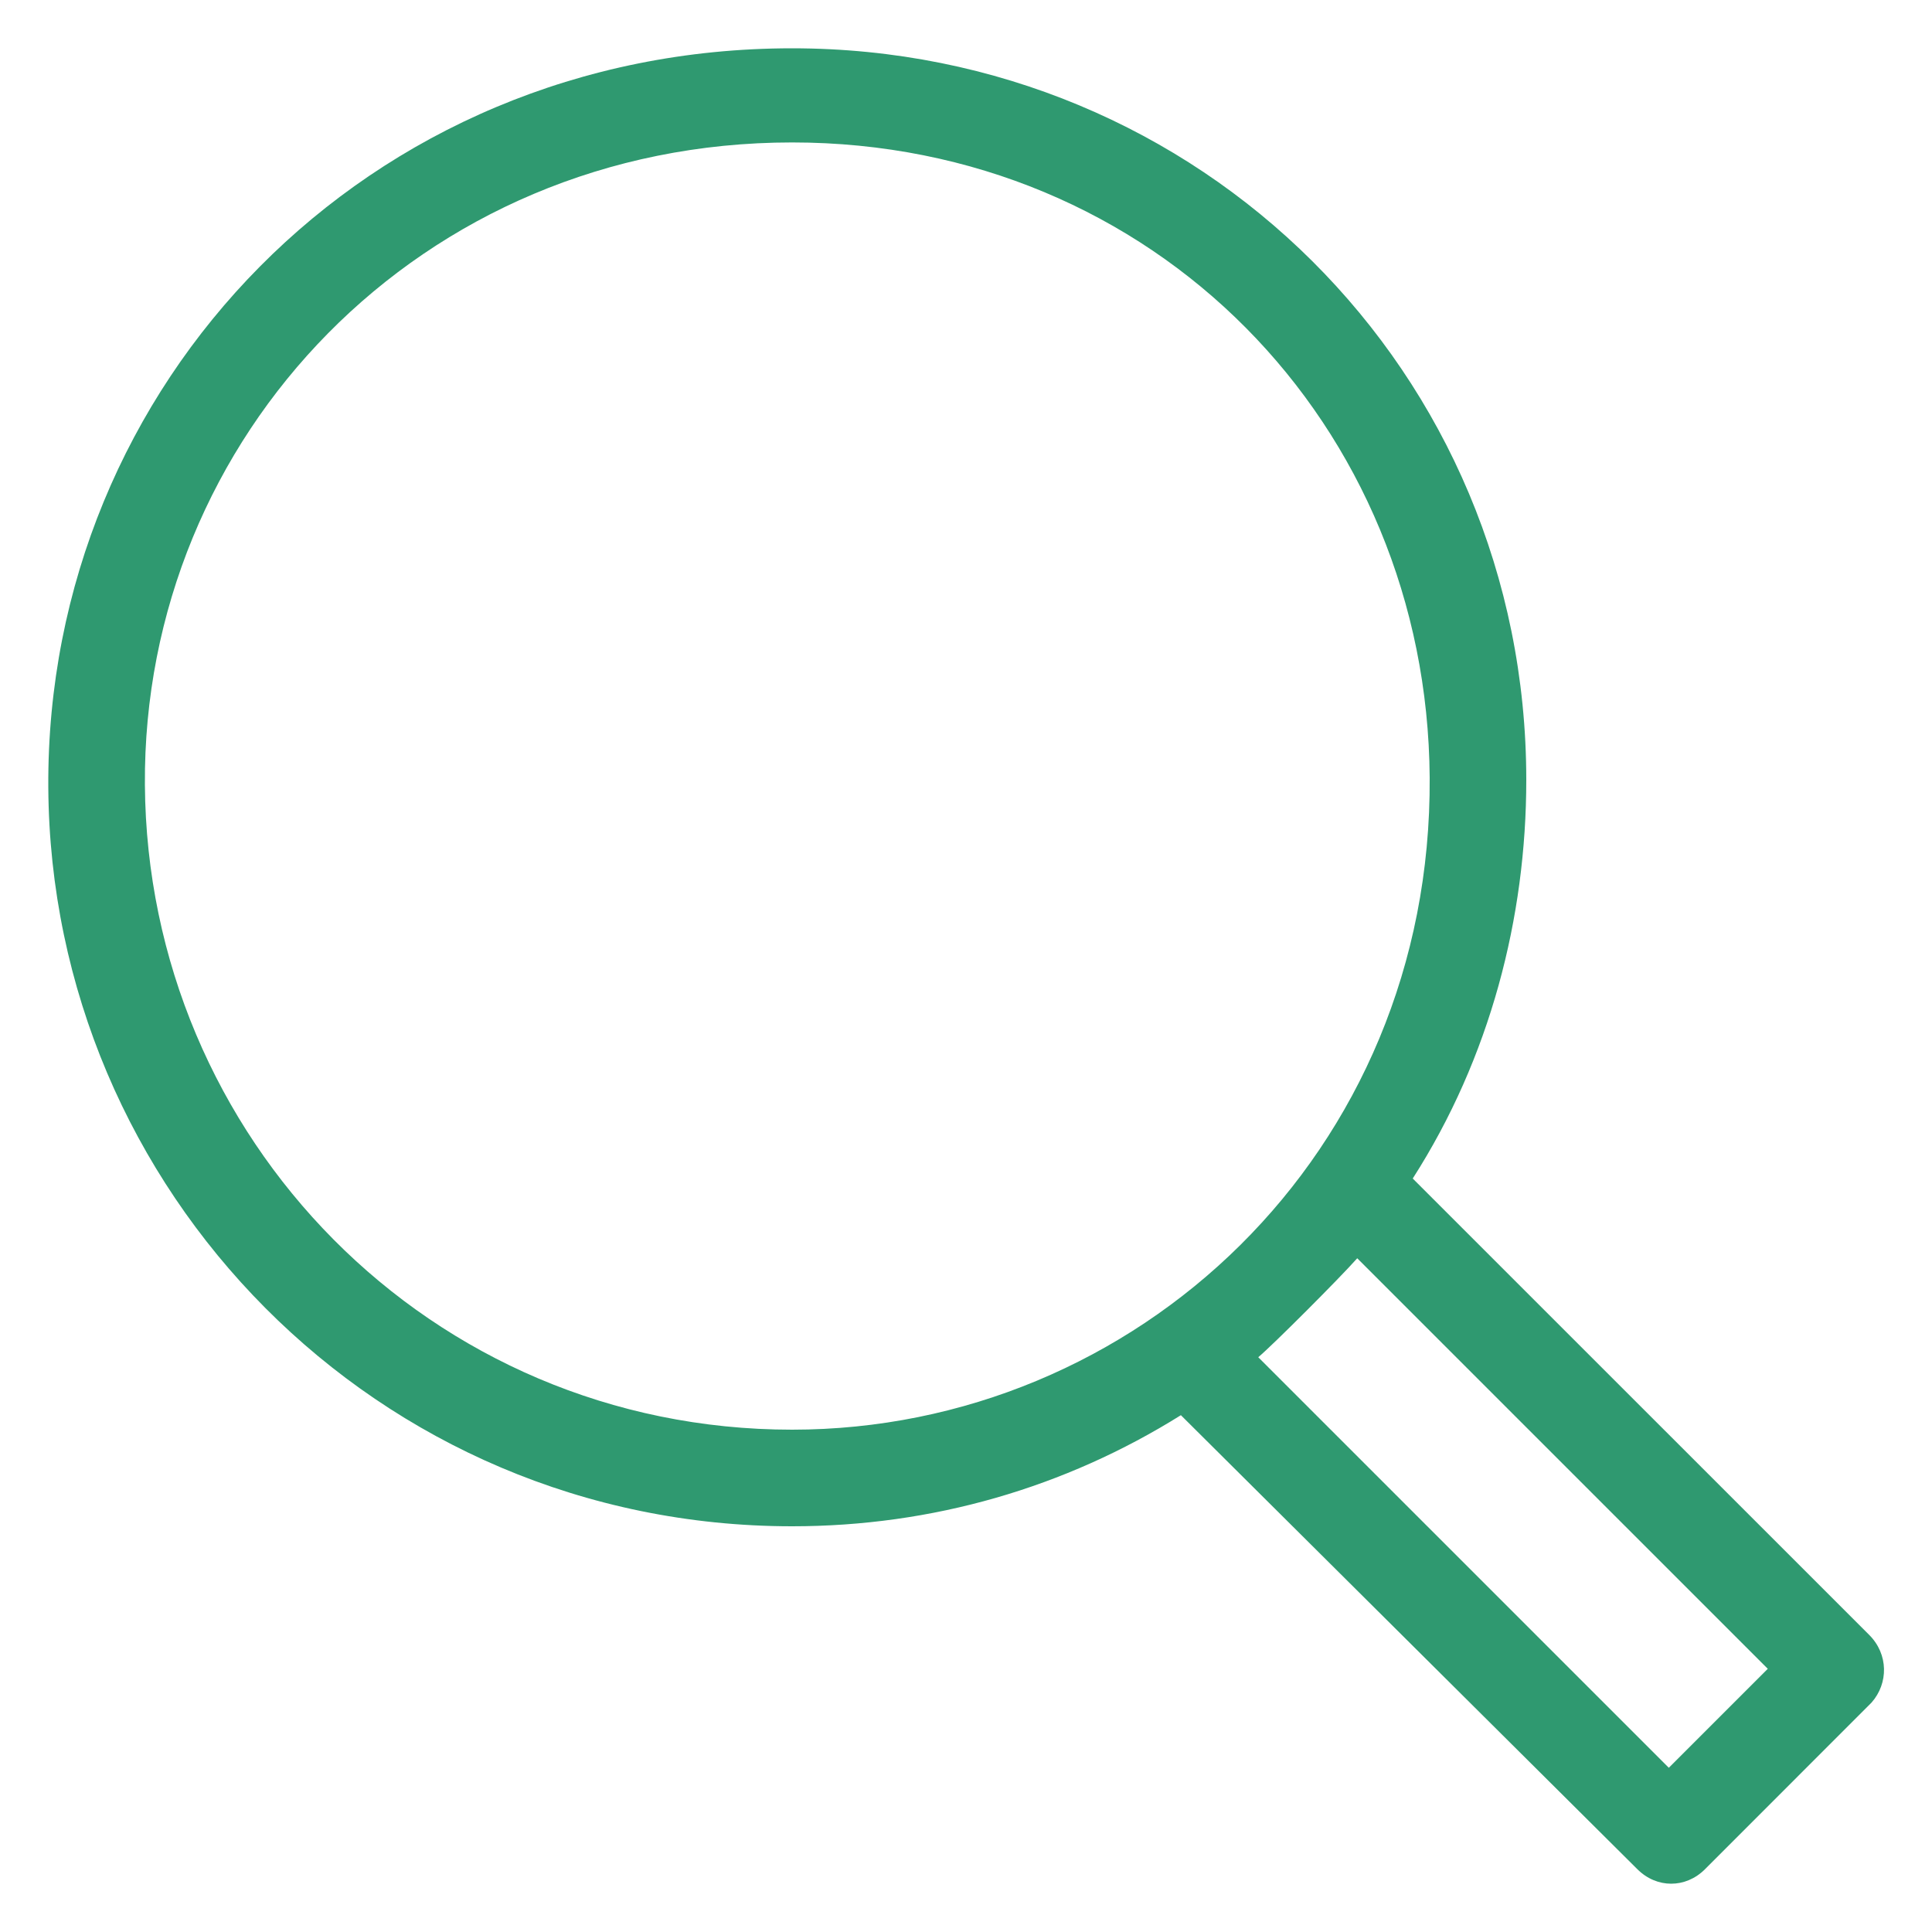 <svg width="22" height="22" viewBox="0 0 22 22" fill="none" xmlns="http://www.w3.org/2000/svg">
<g clip-path="url(#clip0_46_676)">
<path d="M21.285 18.617L16.087 13.42C16.968 12.045 17.38 10.45 17.38 8.882C17.38 4.235 13.668 0.55 9.02 0.55C4.18 0.55 0.522 4.372 0.55 8.965C0.577 13.557 4.29 17.38 9.02 17.38C10.615 17.38 12.127 16.94 13.447 16.115L18.645 21.285C18.865 21.505 19.195 21.505 19.415 21.285L21.312 19.387C21.505 19.168 21.505 18.837 21.285 18.617ZM9.02 16.28C4.895 16.28 1.677 12.953 1.65 8.937C1.622 4.977 4.785 1.622 9.02 1.622C13.145 1.622 16.253 4.84 16.28 8.855C16.308 13.145 12.925 16.28 9.02 16.28ZM19.003 20.13L14.328 15.455C14.492 15.318 15.262 14.547 15.455 14.328L20.13 19.003L19.003 20.13Z" fill="#2F9970"/>
<path d="M64.35 -104.5V358.6H-426.25V-104.5H64.35ZM66.55 -106.7H-428.45V360.8H66.55V-106.7Z" fill="#0000FF"/>
</g>
<defs>
<clipPath id="clip0_46_676">
<rect width="22" height="22" fill="white"/>
</clipPath>
</defs>
</svg>
